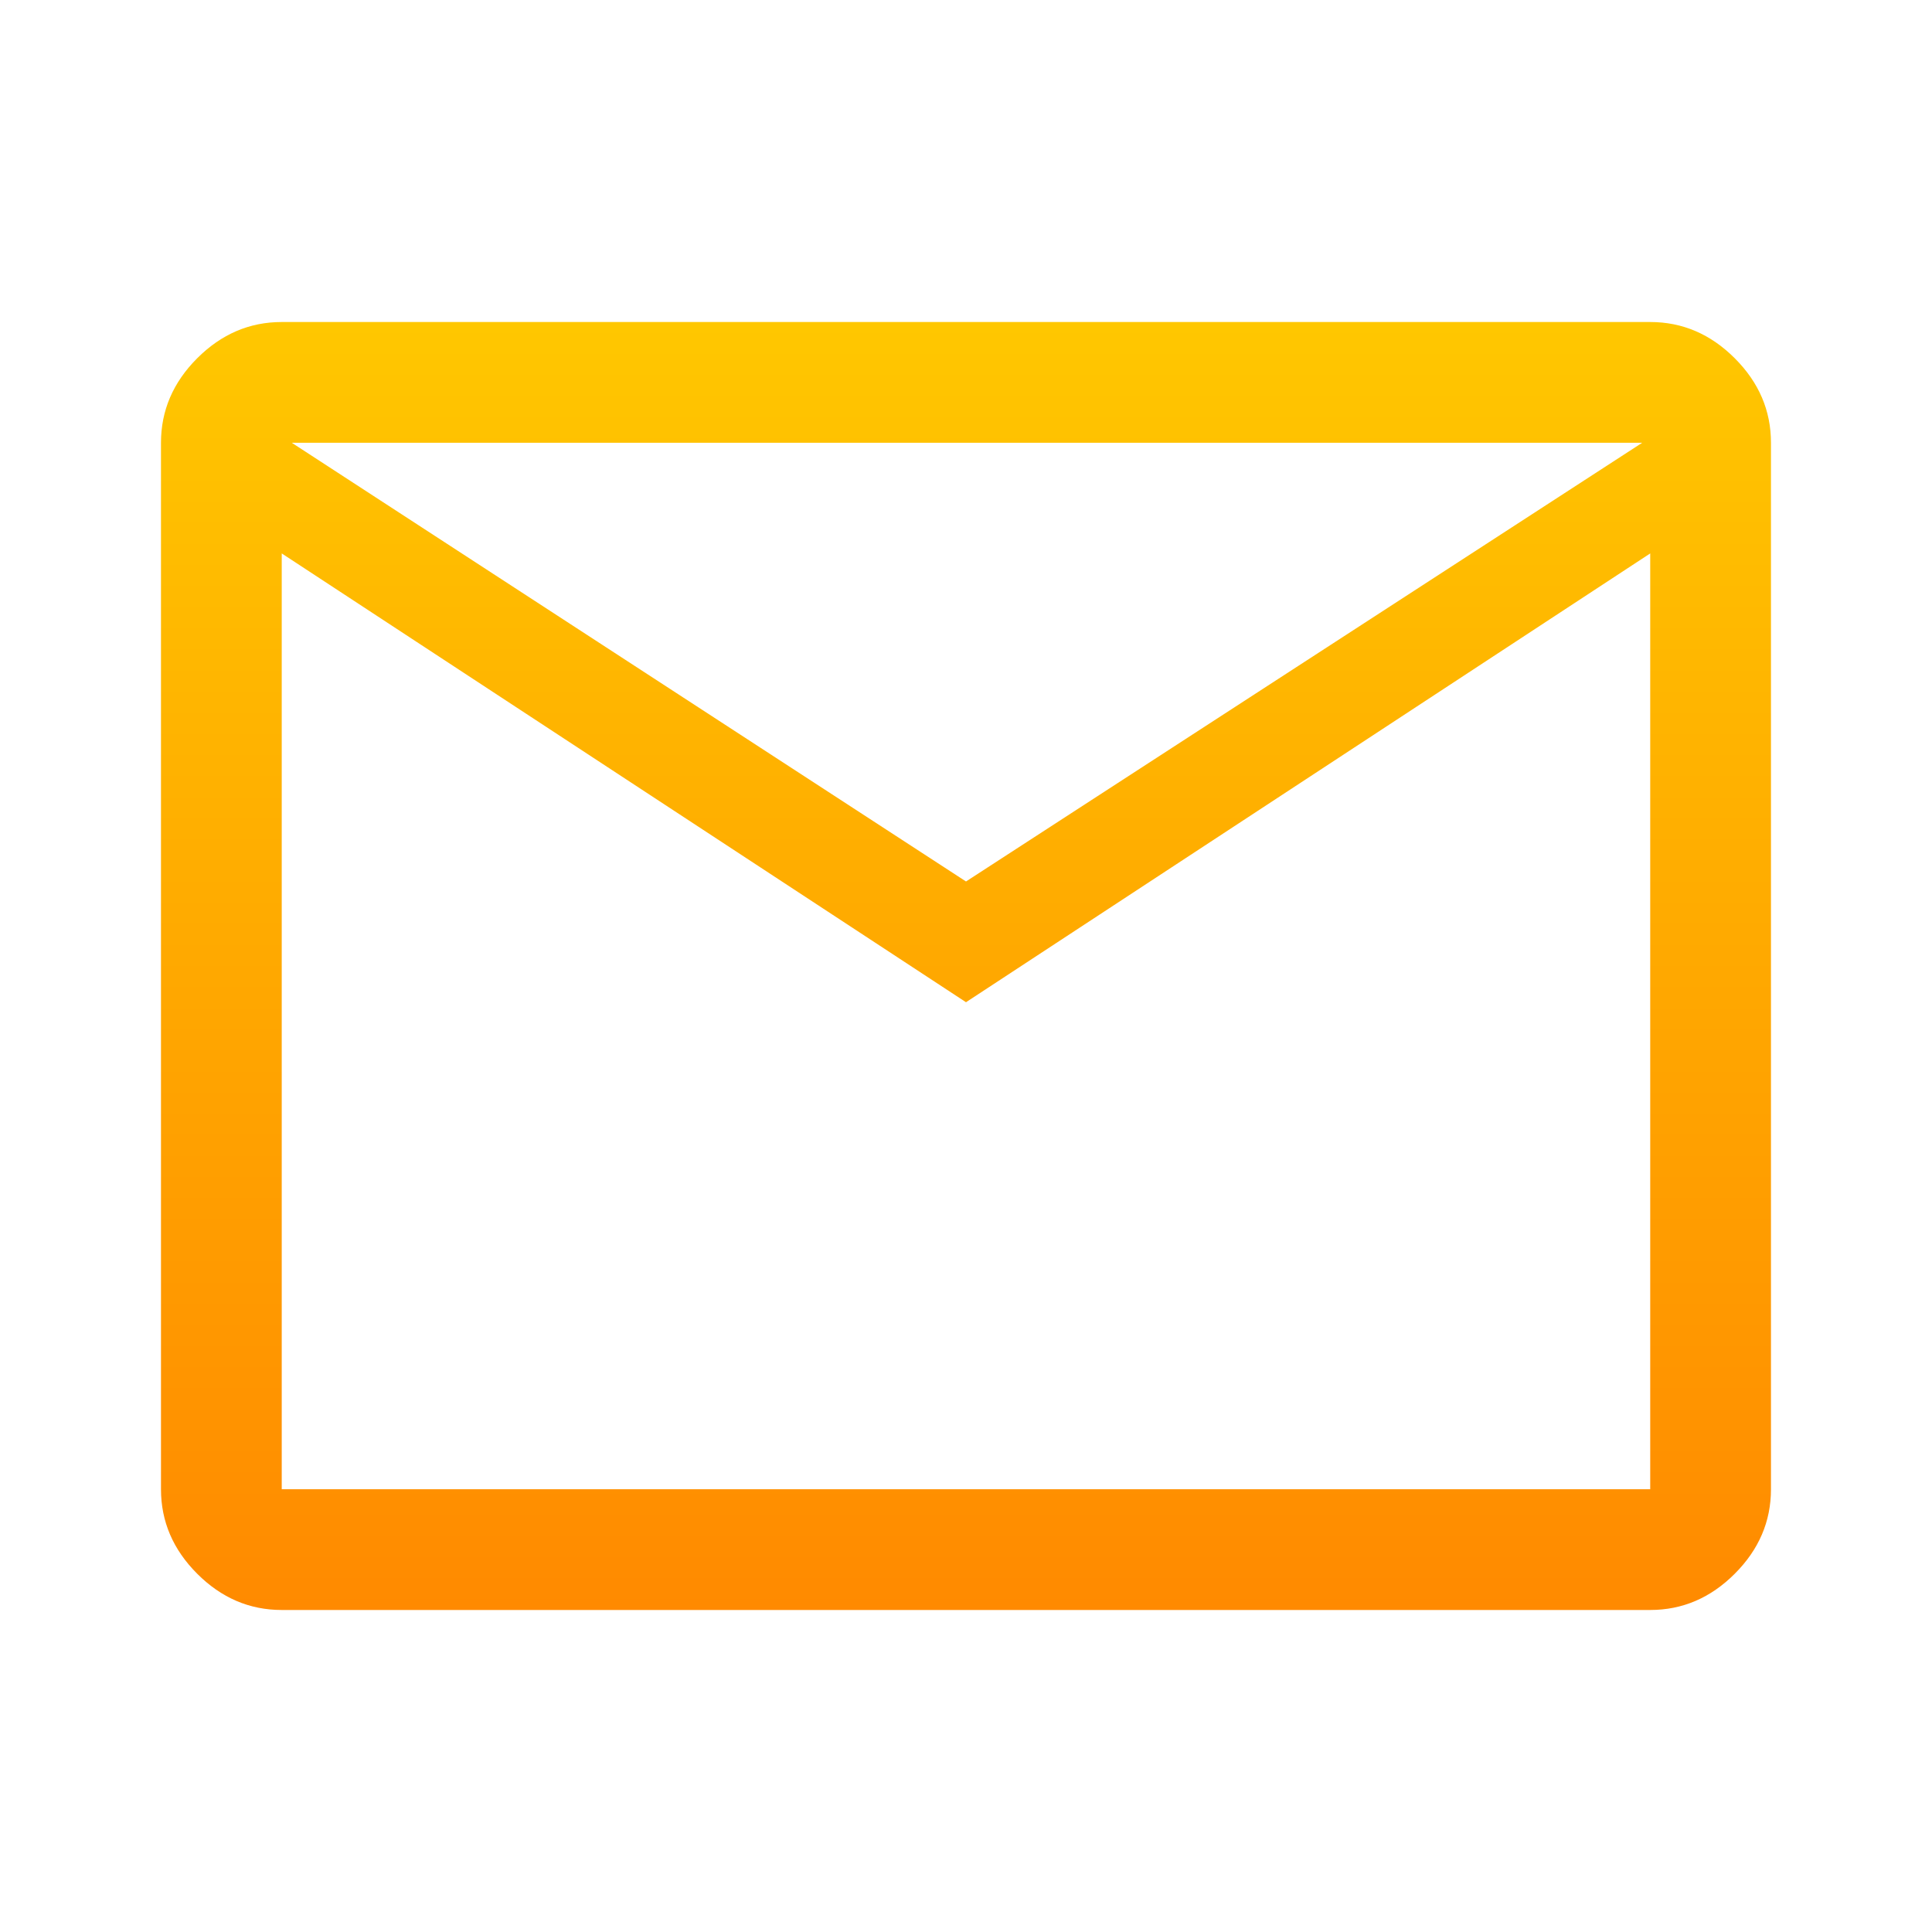 <svg width="40" height="40" viewBox="0 0 40 40" fill="none" xmlns="http://www.w3.org/2000/svg">
<path d="M5.833 33.333C5.166 33.333 4.583 33.083 4.083 32.583C3.583 32.083 3.333 31.5 3.333 30.833V9.167C3.333 8.5 3.583 7.917 4.083 7.417C4.583 6.917 5.166 6.667 5.833 6.667H34.166C34.833 6.667 35.416 6.917 35.916 7.417C36.416 7.917 36.666 8.5 36.666 9.167V30.833C36.666 31.5 36.416 32.083 35.916 32.583C35.416 33.083 34.833 33.333 34.166 33.333H5.833ZM20 20.75L5.833 11.458V30.833H34.166V11.458L20 20.75ZM20 18.25L34 9.167H6.041L20 18.25ZM5.833 11.458V9.167V30.833V11.458Z" fill="url(#paint0_linear_203_89)"/>
<defs>
<linearGradient id="paint0_linear_203_89" x1="20" y1="6.667" x2="20" y2="33.333" gradientUnits="userSpaceOnUse">
<stop stop-color="#FFC700"/>
<stop offset="1" stop-color="#FF8A00"/>
</linearGradient>
</defs>
</svg>

